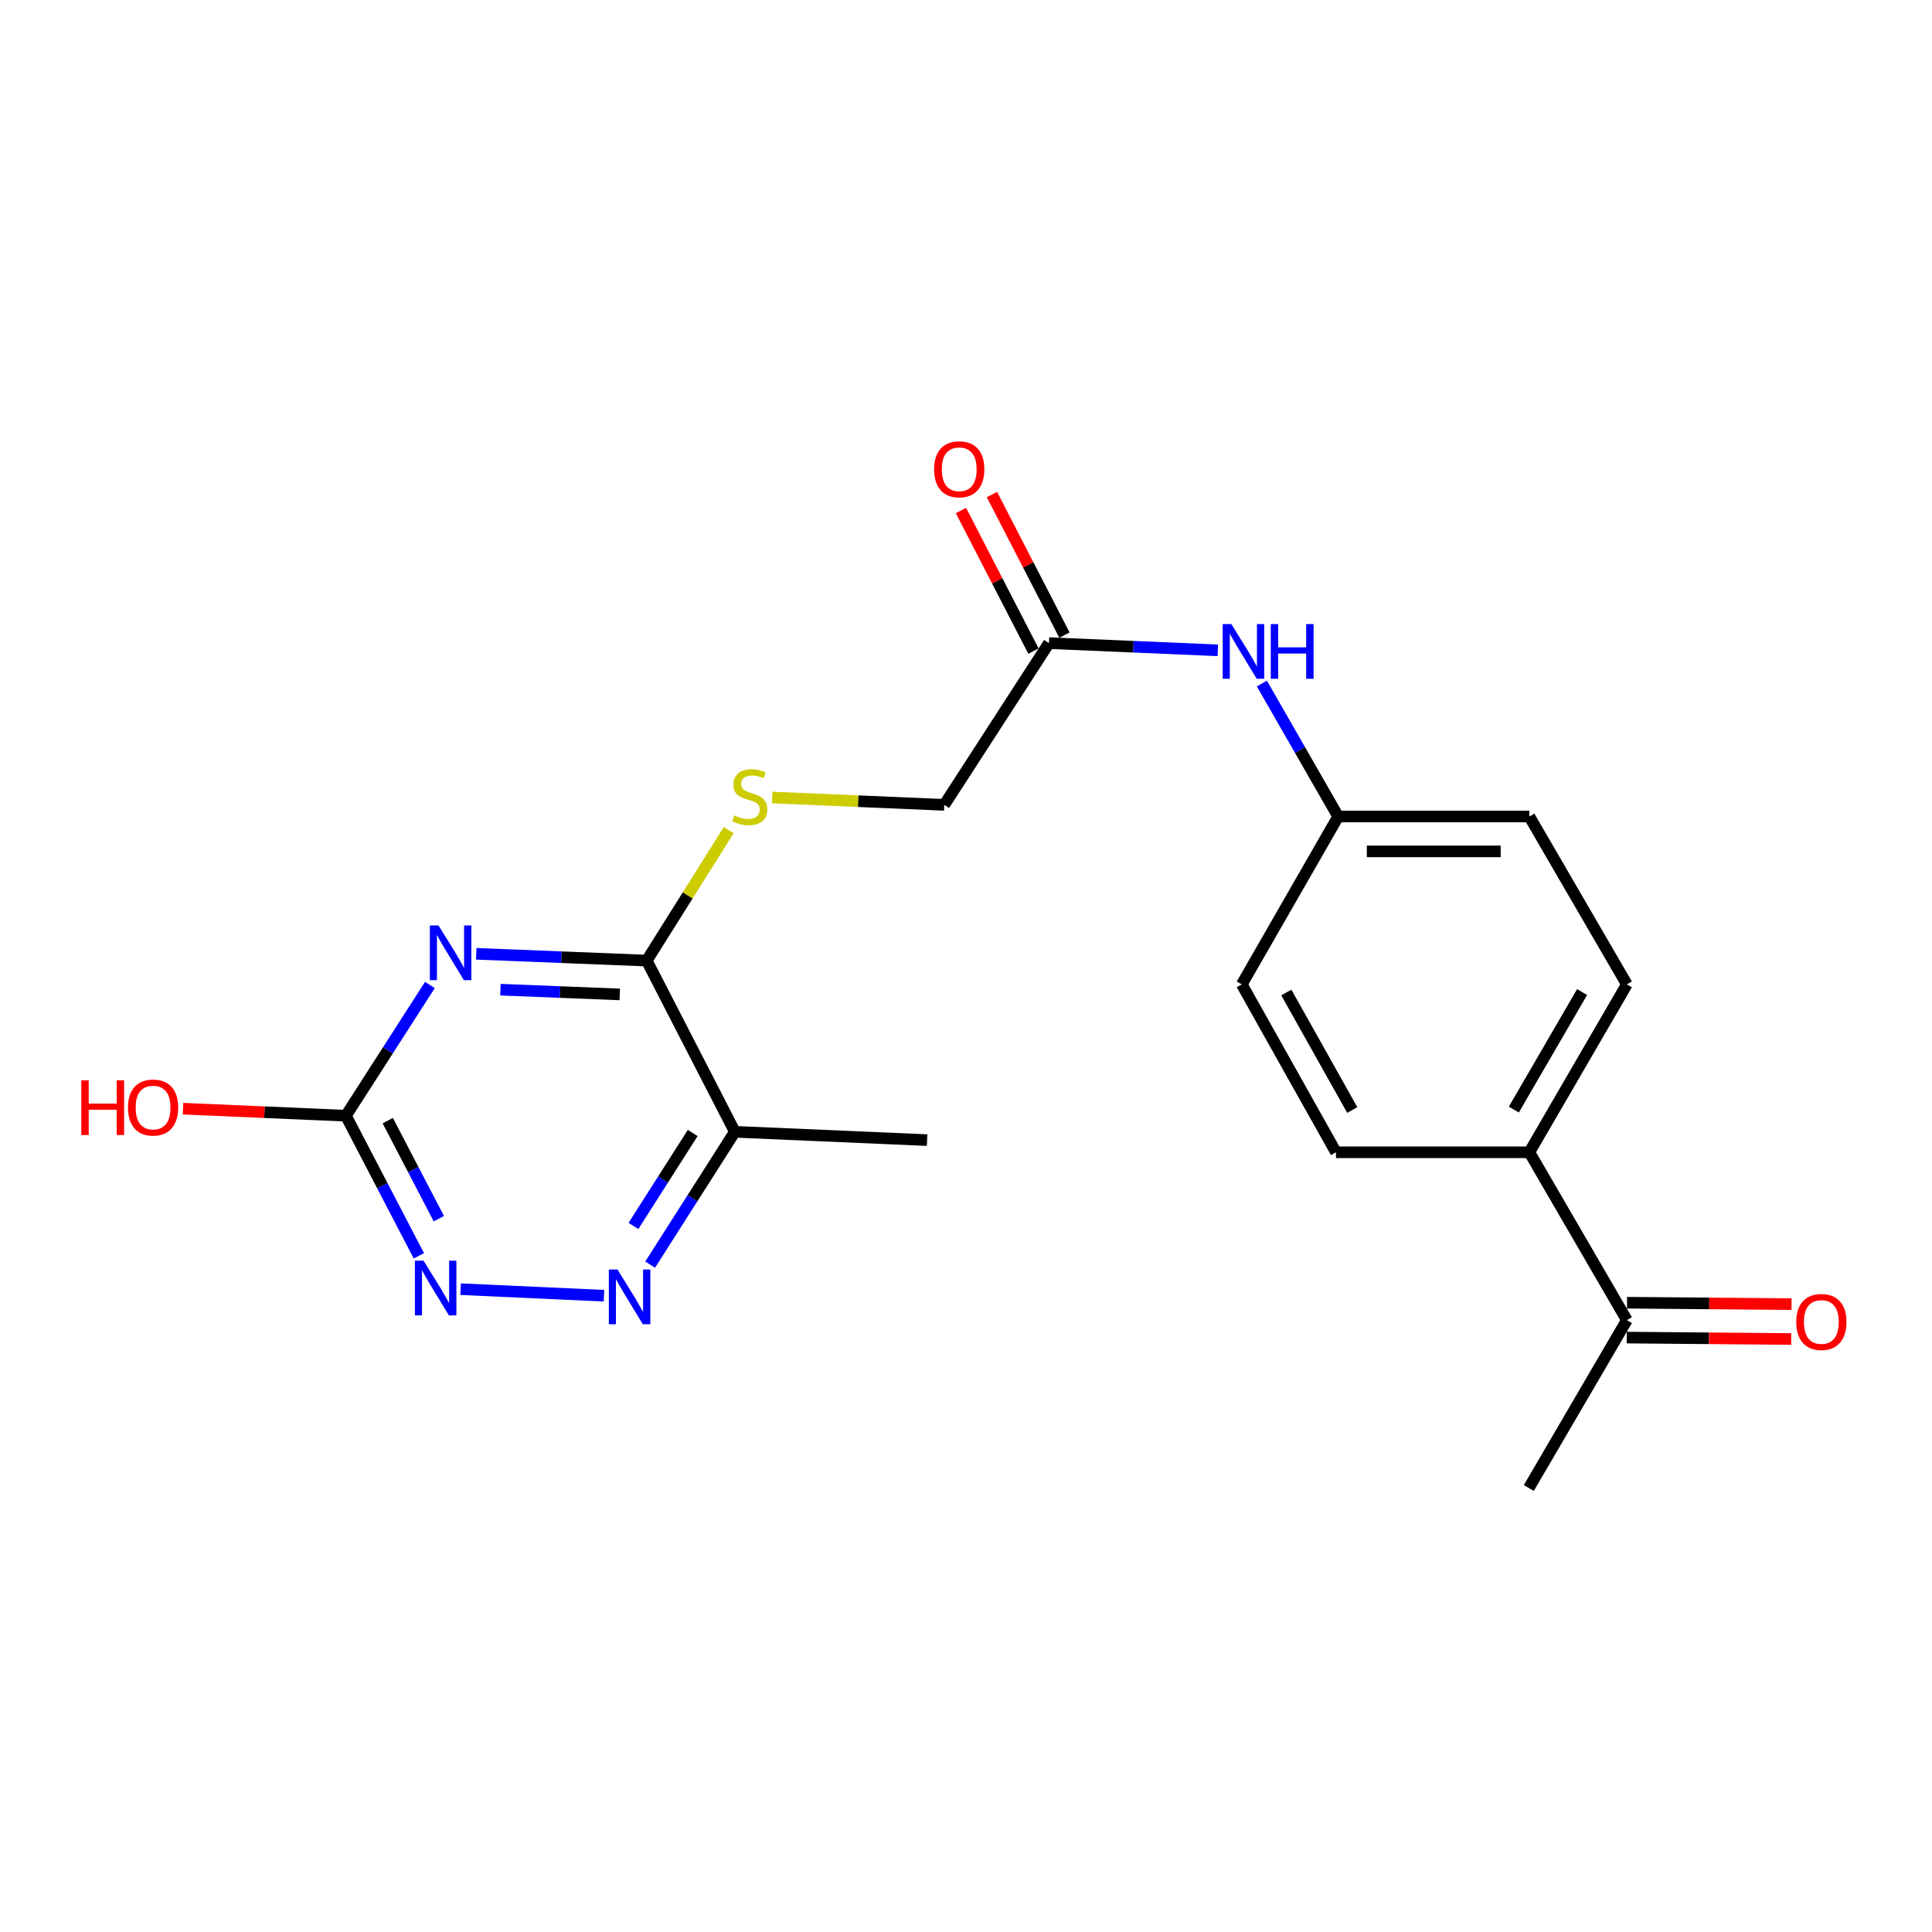 <?xml version='1.0' encoding='iso-8859-1'?>
<svg version='1.1' baseProfile='full'
              xmlns='http://www.w3.org/2000/svg'
                      xmlns:rdkit='http://www.rdkit.org/xml'
                      xmlns:xlink='http://www.w3.org/1999/xlink'
                  xml:space='preserve'
width='1000px' height='1000px' viewBox='0 0 1000 1000'>
<!-- END OF HEADER -->
<rect style='opacity:1.0;fill:#FFFFFF;stroke:none' width='1000' height='1000' x='0' y='0'> </rect>
<path class='bond-0' d='M 246.509,493.69 L 290.625,495.446' style='fill:none;fill-rule:evenodd;stroke:#0000FF;stroke-width:6px;stroke-linecap:butt;stroke-linejoin:miter;stroke-opacity:1' />
<path class='bond-0' d='M 290.625,495.446 L 334.741,497.202' style='fill:none;fill-rule:evenodd;stroke:#000000;stroke-width:6px;stroke-linecap:butt;stroke-linejoin:miter;stroke-opacity:1' />
<path class='bond-0' d='M 259.026,512.253 L 289.907,513.482' style='fill:none;fill-rule:evenodd;stroke:#0000FF;stroke-width:6px;stroke-linecap:butt;stroke-linejoin:miter;stroke-opacity:1' />
<path class='bond-0' d='M 289.907,513.482 L 320.789,514.711' style='fill:none;fill-rule:evenodd;stroke:#000000;stroke-width:6px;stroke-linecap:butt;stroke-linejoin:miter;stroke-opacity:1' />
<path class='bond-1' d='M 222.519,509.828 L 200.774,543.661' style='fill:none;fill-rule:evenodd;stroke:#0000FF;stroke-width:6px;stroke-linecap:butt;stroke-linejoin:miter;stroke-opacity:1' />
<path class='bond-1' d='M 200.774,543.661 L 179.029,577.495' style='fill:none;fill-rule:evenodd;stroke:#000000;stroke-width:6px;stroke-linecap:butt;stroke-linejoin:miter;stroke-opacity:1' />
<path class='bond-3' d='M 334.741,497.202 L 380.348,585.818' style='fill:none;fill-rule:evenodd;stroke:#000000;stroke-width:6px;stroke-linecap:butt;stroke-linejoin:miter;stroke-opacity:1' />
<path class='bond-5' d='M 334.741,497.202 L 355.953,463.443' style='fill:none;fill-rule:evenodd;stroke:#000000;stroke-width:6px;stroke-linecap:butt;stroke-linejoin:miter;stroke-opacity:1' />
<path class='bond-5' d='M 355.953,463.443 L 377.165,429.684' style='fill:none;fill-rule:evenodd;stroke:#CCCC00;stroke-width:6px;stroke-linecap:butt;stroke-linejoin:miter;stroke-opacity:1' />
<path class='bond-4' d='M 179.029,577.495 L 197.916,613.752' style='fill:none;fill-rule:evenodd;stroke:#000000;stroke-width:6px;stroke-linecap:butt;stroke-linejoin:miter;stroke-opacity:1' />
<path class='bond-4' d='M 197.916,613.752 L 216.802,650.009' style='fill:none;fill-rule:evenodd;stroke:#0000FF;stroke-width:6px;stroke-linecap:butt;stroke-linejoin:miter;stroke-opacity:1' />
<path class='bond-4' d='M 200.704,580.033 L 213.924,605.413' style='fill:none;fill-rule:evenodd;stroke:#000000;stroke-width:6px;stroke-linecap:butt;stroke-linejoin:miter;stroke-opacity:1' />
<path class='bond-4' d='M 213.924,605.413 L 227.145,630.793' style='fill:none;fill-rule:evenodd;stroke:#0000FF;stroke-width:6px;stroke-linecap:butt;stroke-linejoin:miter;stroke-opacity:1' />
<path class='bond-16' d='M 179.029,577.495 L 136.879,575.674' style='fill:none;fill-rule:evenodd;stroke:#000000;stroke-width:6px;stroke-linecap:butt;stroke-linejoin:miter;stroke-opacity:1' />
<path class='bond-16' d='M 136.879,575.674 L 94.73,573.853' style='fill:none;fill-rule:evenodd;stroke:#FF0000;stroke-width:6px;stroke-linecap:butt;stroke-linejoin:miter;stroke-opacity:1' />
<path class='bond-2' d='M 312.615,670.661 L 238.409,667.273' style='fill:none;fill-rule:evenodd;stroke:#0000FF;stroke-width:6px;stroke-linecap:butt;stroke-linejoin:miter;stroke-opacity:1' />
<path class='bond-21' d='M 336.511,654.572 L 358.429,620.195' style='fill:none;fill-rule:evenodd;stroke:#0000FF;stroke-width:6px;stroke-linecap:butt;stroke-linejoin:miter;stroke-opacity:1' />
<path class='bond-21' d='M 358.429,620.195 L 380.348,585.818' style='fill:none;fill-rule:evenodd;stroke:#000000;stroke-width:6px;stroke-linecap:butt;stroke-linejoin:miter;stroke-opacity:1' />
<path class='bond-21' d='M 327.867,634.555 L 343.21,610.491' style='fill:none;fill-rule:evenodd;stroke:#0000FF;stroke-width:6px;stroke-linecap:butt;stroke-linejoin:miter;stroke-opacity:1' />
<path class='bond-21' d='M 343.21,610.491 L 358.553,586.427' style='fill:none;fill-rule:evenodd;stroke:#000000;stroke-width:6px;stroke-linecap:butt;stroke-linejoin:miter;stroke-opacity:1' />
<path class='bond-19' d='M 380.348,585.818 L 479.864,590.12' style='fill:none;fill-rule:evenodd;stroke:#000000;stroke-width:6px;stroke-linecap:butt;stroke-linejoin:miter;stroke-opacity:1' />
<path class='bond-12' d='M 399.688,412.793 L 444.219,414.696' style='fill:none;fill-rule:evenodd;stroke:#CCCC00;stroke-width:6px;stroke-linecap:butt;stroke-linejoin:miter;stroke-opacity:1' />
<path class='bond-12' d='M 444.219,414.696 L 488.749,416.599' style='fill:none;fill-rule:evenodd;stroke:#000000;stroke-width:6px;stroke-linecap:butt;stroke-linejoin:miter;stroke-opacity:1' />
<path class='bond-6' d='M 542.939,332.876 L 488.749,416.599' style='fill:none;fill-rule:evenodd;stroke:#000000;stroke-width:6px;stroke-linecap:butt;stroke-linejoin:miter;stroke-opacity:1' />
<path class='bond-7' d='M 542.939,332.876 L 586.644,334.744' style='fill:none;fill-rule:evenodd;stroke:#000000;stroke-width:6px;stroke-linecap:butt;stroke-linejoin:miter;stroke-opacity:1' />
<path class='bond-7' d='M 586.644,334.744 L 630.35,336.612' style='fill:none;fill-rule:evenodd;stroke:#0000FF;stroke-width:6px;stroke-linecap:butt;stroke-linejoin:miter;stroke-opacity:1' />
<path class='bond-10' d='M 550.96,328.74 L 532.195,292.356' style='fill:none;fill-rule:evenodd;stroke:#000000;stroke-width:6px;stroke-linecap:butt;stroke-linejoin:miter;stroke-opacity:1' />
<path class='bond-10' d='M 532.195,292.356 L 513.43,255.973' style='fill:none;fill-rule:evenodd;stroke:#FF0000;stroke-width:6px;stroke-linecap:butt;stroke-linejoin:miter;stroke-opacity:1' />
<path class='bond-10' d='M 534.918,337.013 L 516.153,300.63' style='fill:none;fill-rule:evenodd;stroke:#000000;stroke-width:6px;stroke-linecap:butt;stroke-linejoin:miter;stroke-opacity:1' />
<path class='bond-10' d='M 516.153,300.63 L 497.388,264.247' style='fill:none;fill-rule:evenodd;stroke:#FF0000;stroke-width:6px;stroke-linecap:butt;stroke-linejoin:miter;stroke-opacity:1' />
<path class='bond-15' d='M 653.146,353.801 L 672.89,388.213' style='fill:none;fill-rule:evenodd;stroke:#0000FF;stroke-width:6px;stroke-linecap:butt;stroke-linejoin:miter;stroke-opacity:1' />
<path class='bond-15' d='M 672.89,388.213 L 692.635,422.626' style='fill:none;fill-rule:evenodd;stroke:#000000;stroke-width:6px;stroke-linecap:butt;stroke-linejoin:miter;stroke-opacity:1' />
<path class='bond-8' d='M 842.069,683.309 L 791.589,596.418' style='fill:none;fill-rule:evenodd;stroke:#000000;stroke-width:6px;stroke-linecap:butt;stroke-linejoin:miter;stroke-opacity:1' />
<path class='bond-11' d='M 841.992,692.334 L 884.563,692.698' style='fill:none;fill-rule:evenodd;stroke:#000000;stroke-width:6px;stroke-linecap:butt;stroke-linejoin:miter;stroke-opacity:1' />
<path class='bond-11' d='M 884.563,692.698 L 927.135,693.063' style='fill:none;fill-rule:evenodd;stroke:#FF0000;stroke-width:6px;stroke-linecap:butt;stroke-linejoin:miter;stroke-opacity:1' />
<path class='bond-11' d='M 842.147,674.284 L 884.718,674.649' style='fill:none;fill-rule:evenodd;stroke:#000000;stroke-width:6px;stroke-linecap:butt;stroke-linejoin:miter;stroke-opacity:1' />
<path class='bond-11' d='M 884.718,674.649 L 927.289,675.014' style='fill:none;fill-rule:evenodd;stroke:#FF0000;stroke-width:6px;stroke-linecap:butt;stroke-linejoin:miter;stroke-opacity:1' />
<path class='bond-20' d='M 842.069,683.309 L 791.308,770.2' style='fill:none;fill-rule:evenodd;stroke:#000000;stroke-width:6px;stroke-linecap:butt;stroke-linejoin:miter;stroke-opacity:1' />
<path class='bond-9' d='M 791.589,596.418 L 842.069,509.517' style='fill:none;fill-rule:evenodd;stroke:#000000;stroke-width:6px;stroke-linecap:butt;stroke-linejoin:miter;stroke-opacity:1' />
<path class='bond-9' d='M 783.553,574.316 L 818.889,513.485' style='fill:none;fill-rule:evenodd;stroke:#000000;stroke-width:6px;stroke-linecap:butt;stroke-linejoin:miter;stroke-opacity:1' />
<path class='bond-22' d='M 791.589,596.418 L 691.501,596.418' style='fill:none;fill-rule:evenodd;stroke:#000000;stroke-width:6px;stroke-linecap:butt;stroke-linejoin:miter;stroke-opacity:1' />
<path class='bond-13' d='M 691.501,596.418 L 642.746,509.517' style='fill:none;fill-rule:evenodd;stroke:#000000;stroke-width:6px;stroke-linecap:butt;stroke-linejoin:miter;stroke-opacity:1' />
<path class='bond-13' d='M 699.93,574.551 L 665.801,513.72' style='fill:none;fill-rule:evenodd;stroke:#000000;stroke-width:6px;stroke-linecap:butt;stroke-linejoin:miter;stroke-opacity:1' />
<path class='bond-14' d='M 842.069,509.517 L 791.589,422.626' style='fill:none;fill-rule:evenodd;stroke:#000000;stroke-width:6px;stroke-linecap:butt;stroke-linejoin:miter;stroke-opacity:1' />
<path class='bond-17' d='M 692.635,422.626 L 642.746,509.517' style='fill:none;fill-rule:evenodd;stroke:#000000;stroke-width:6px;stroke-linecap:butt;stroke-linejoin:miter;stroke-opacity:1' />
<path class='bond-18' d='M 692.635,422.626 L 791.589,422.626' style='fill:none;fill-rule:evenodd;stroke:#000000;stroke-width:6px;stroke-linecap:butt;stroke-linejoin:miter;stroke-opacity:1' />
<path class='bond-18' d='M 707.478,440.676 L 776.746,440.676' style='fill:none;fill-rule:evenodd;stroke:#000000;stroke-width:6px;stroke-linecap:butt;stroke-linejoin:miter;stroke-opacity:1' />
<path  class='atom-0' d='M 226.97 479.001
L 236.25 494.001
Q 237.17 495.481, 238.65 498.161
Q 240.13 500.841, 240.21 501.001
L 240.21 479.001
L 243.97 479.001
L 243.97 507.321
L 240.09 507.321
L 230.13 490.921
Q 228.97 489.001, 227.73 486.801
Q 226.53 484.601, 226.17 483.921
L 226.17 507.321
L 222.49 507.321
L 222.49 479.001
L 226.97 479.001
' fill='#0000FF'/>
<path  class='atom-3' d='M 319.607 657.106
L 328.887 672.106
Q 329.807 673.586, 331.287 676.266
Q 332.767 678.946, 332.847 679.106
L 332.847 657.106
L 336.607 657.106
L 336.607 685.426
L 332.727 685.426
L 322.767 669.026
Q 321.607 667.106, 320.367 664.906
Q 319.167 662.706, 318.807 662.026
L 318.807 685.426
L 315.127 685.426
L 315.127 657.106
L 319.607 657.106
' fill='#0000FF'/>
<path  class='atom-5' d='M 219.228 652.523
L 228.508 667.523
Q 229.428 669.003, 230.908 671.683
Q 232.388 674.363, 232.468 674.523
L 232.468 652.523
L 236.228 652.523
L 236.228 680.843
L 232.348 680.843
L 222.388 664.443
Q 221.228 662.523, 219.988 660.323
Q 218.788 658.123, 218.428 657.443
L 218.428 680.843
L 214.748 680.843
L 214.748 652.523
L 219.228 652.523
' fill='#0000FF'/>
<path  class='atom-6' d='M 380.089 422.017
Q 380.409 422.137, 381.729 422.697
Q 383.049 423.257, 384.489 423.617
Q 385.969 423.937, 387.409 423.937
Q 390.089 423.937, 391.649 422.657
Q 393.209 421.337, 393.209 419.057
Q 393.209 417.497, 392.409 416.537
Q 391.649 415.577, 390.449 415.057
Q 389.249 414.537, 387.249 413.937
Q 384.729 413.177, 383.209 412.457
Q 381.729 411.737, 380.649 410.217
Q 379.609 408.697, 379.609 406.137
Q 379.609 402.577, 382.009 400.377
Q 384.449 398.177, 389.249 398.177
Q 392.529 398.177, 396.249 399.737
L 395.329 402.817
Q 391.929 401.417, 389.369 401.417
Q 386.609 401.417, 385.089 402.577
Q 383.569 403.697, 383.609 405.657
Q 383.609 407.177, 384.369 408.097
Q 385.169 409.017, 386.289 409.537
Q 387.449 410.057, 389.369 410.657
Q 391.929 411.457, 393.449 412.257
Q 394.969 413.057, 396.049 414.697
Q 397.169 416.297, 397.169 419.057
Q 397.169 422.977, 394.529 425.097
Q 391.929 427.177, 387.569 427.177
Q 385.049 427.177, 383.129 426.617
Q 381.249 426.097, 379.009 425.177
L 380.089 422.017
' fill='#CCCC00'/>
<path  class='atom-8' d='M 637.349 323.018
L 646.629 338.018
Q 647.549 339.498, 649.029 342.178
Q 650.509 344.858, 650.589 345.018
L 650.589 323.018
L 654.349 323.018
L 654.349 351.338
L 650.469 351.338
L 640.509 334.938
Q 639.349 333.018, 638.109 330.818
Q 636.909 328.618, 636.549 327.938
L 636.549 351.338
L 632.869 351.338
L 632.869 323.018
L 637.349 323.018
' fill='#0000FF'/>
<path  class='atom-8' d='M 657.749 323.018
L 661.589 323.018
L 661.589 335.058
L 676.069 335.058
L 676.069 323.018
L 679.909 323.018
L 679.909 351.338
L 676.069 351.338
L 676.069 338.258
L 661.589 338.258
L 661.589 351.338
L 657.749 351.338
L 657.749 323.018
' fill='#0000FF'/>
<path  class='atom-11' d='M 483.49 242.897
Q 483.49 236.097, 486.85 232.297
Q 490.21 228.497, 496.49 228.497
Q 502.77 228.497, 506.13 232.297
Q 509.49 236.097, 509.49 242.897
Q 509.49 249.777, 506.09 253.697
Q 502.69 257.577, 496.49 257.577
Q 490.25 257.577, 486.85 253.697
Q 483.49 249.817, 483.49 242.897
M 496.49 254.377
Q 500.81 254.377, 503.13 251.497
Q 505.49 248.577, 505.49 242.897
Q 505.49 237.337, 503.13 234.537
Q 500.81 231.697, 496.49 231.697
Q 492.17 231.697, 489.81 234.497
Q 487.49 237.297, 487.49 242.897
Q 487.49 248.617, 489.81 251.497
Q 492.17 254.377, 496.49 254.377
' fill='#FF0000'/>
<path  class='atom-12' d='M 929.729 684.251
Q 929.729 677.451, 933.089 673.651
Q 936.449 669.851, 942.729 669.851
Q 949.009 669.851, 952.369 673.651
Q 955.729 677.451, 955.729 684.251
Q 955.729 691.131, 952.329 695.051
Q 948.929 698.931, 942.729 698.931
Q 936.489 698.931, 933.089 695.051
Q 929.729 691.171, 929.729 684.251
M 942.729 695.731
Q 947.049 695.731, 949.369 692.851
Q 951.729 689.931, 951.729 684.251
Q 951.729 678.691, 949.369 675.891
Q 947.049 673.051, 942.729 673.051
Q 938.409 673.051, 936.049 675.851
Q 933.729 678.651, 933.729 684.251
Q 933.729 689.971, 936.049 692.851
Q 938.409 695.731, 942.729 695.731
' fill='#FF0000'/>
<path  class='atom-17' d='M 42.072 559.183
L 45.912 559.183
L 45.912 571.223
L 60.392 571.223
L 60.392 559.183
L 64.232 559.183
L 64.232 587.503
L 60.392 587.503
L 60.392 574.423
L 45.912 574.423
L 45.912 587.503
L 42.072 587.503
L 42.072 559.183
' fill='#FF0000'/>
<path  class='atom-17' d='M 66.232 573.263
Q 66.232 566.463, 69.592 562.663
Q 72.952 558.863, 79.232 558.863
Q 85.512 558.863, 88.872 562.663
Q 92.232 566.463, 92.232 573.263
Q 92.232 580.143, 88.832 584.063
Q 85.432 587.943, 79.232 587.943
Q 72.992 587.943, 69.592 584.063
Q 66.232 580.183, 66.232 573.263
M 79.232 584.743
Q 83.552 584.743, 85.872 581.863
Q 88.232 578.943, 88.232 573.263
Q 88.232 567.703, 85.872 564.903
Q 83.552 562.063, 79.232 562.063
Q 74.912 562.063, 72.552 564.863
Q 70.232 567.663, 70.232 573.263
Q 70.232 578.983, 72.552 581.863
Q 74.912 584.743, 79.232 584.743
' fill='#FF0000'/>
</svg>
